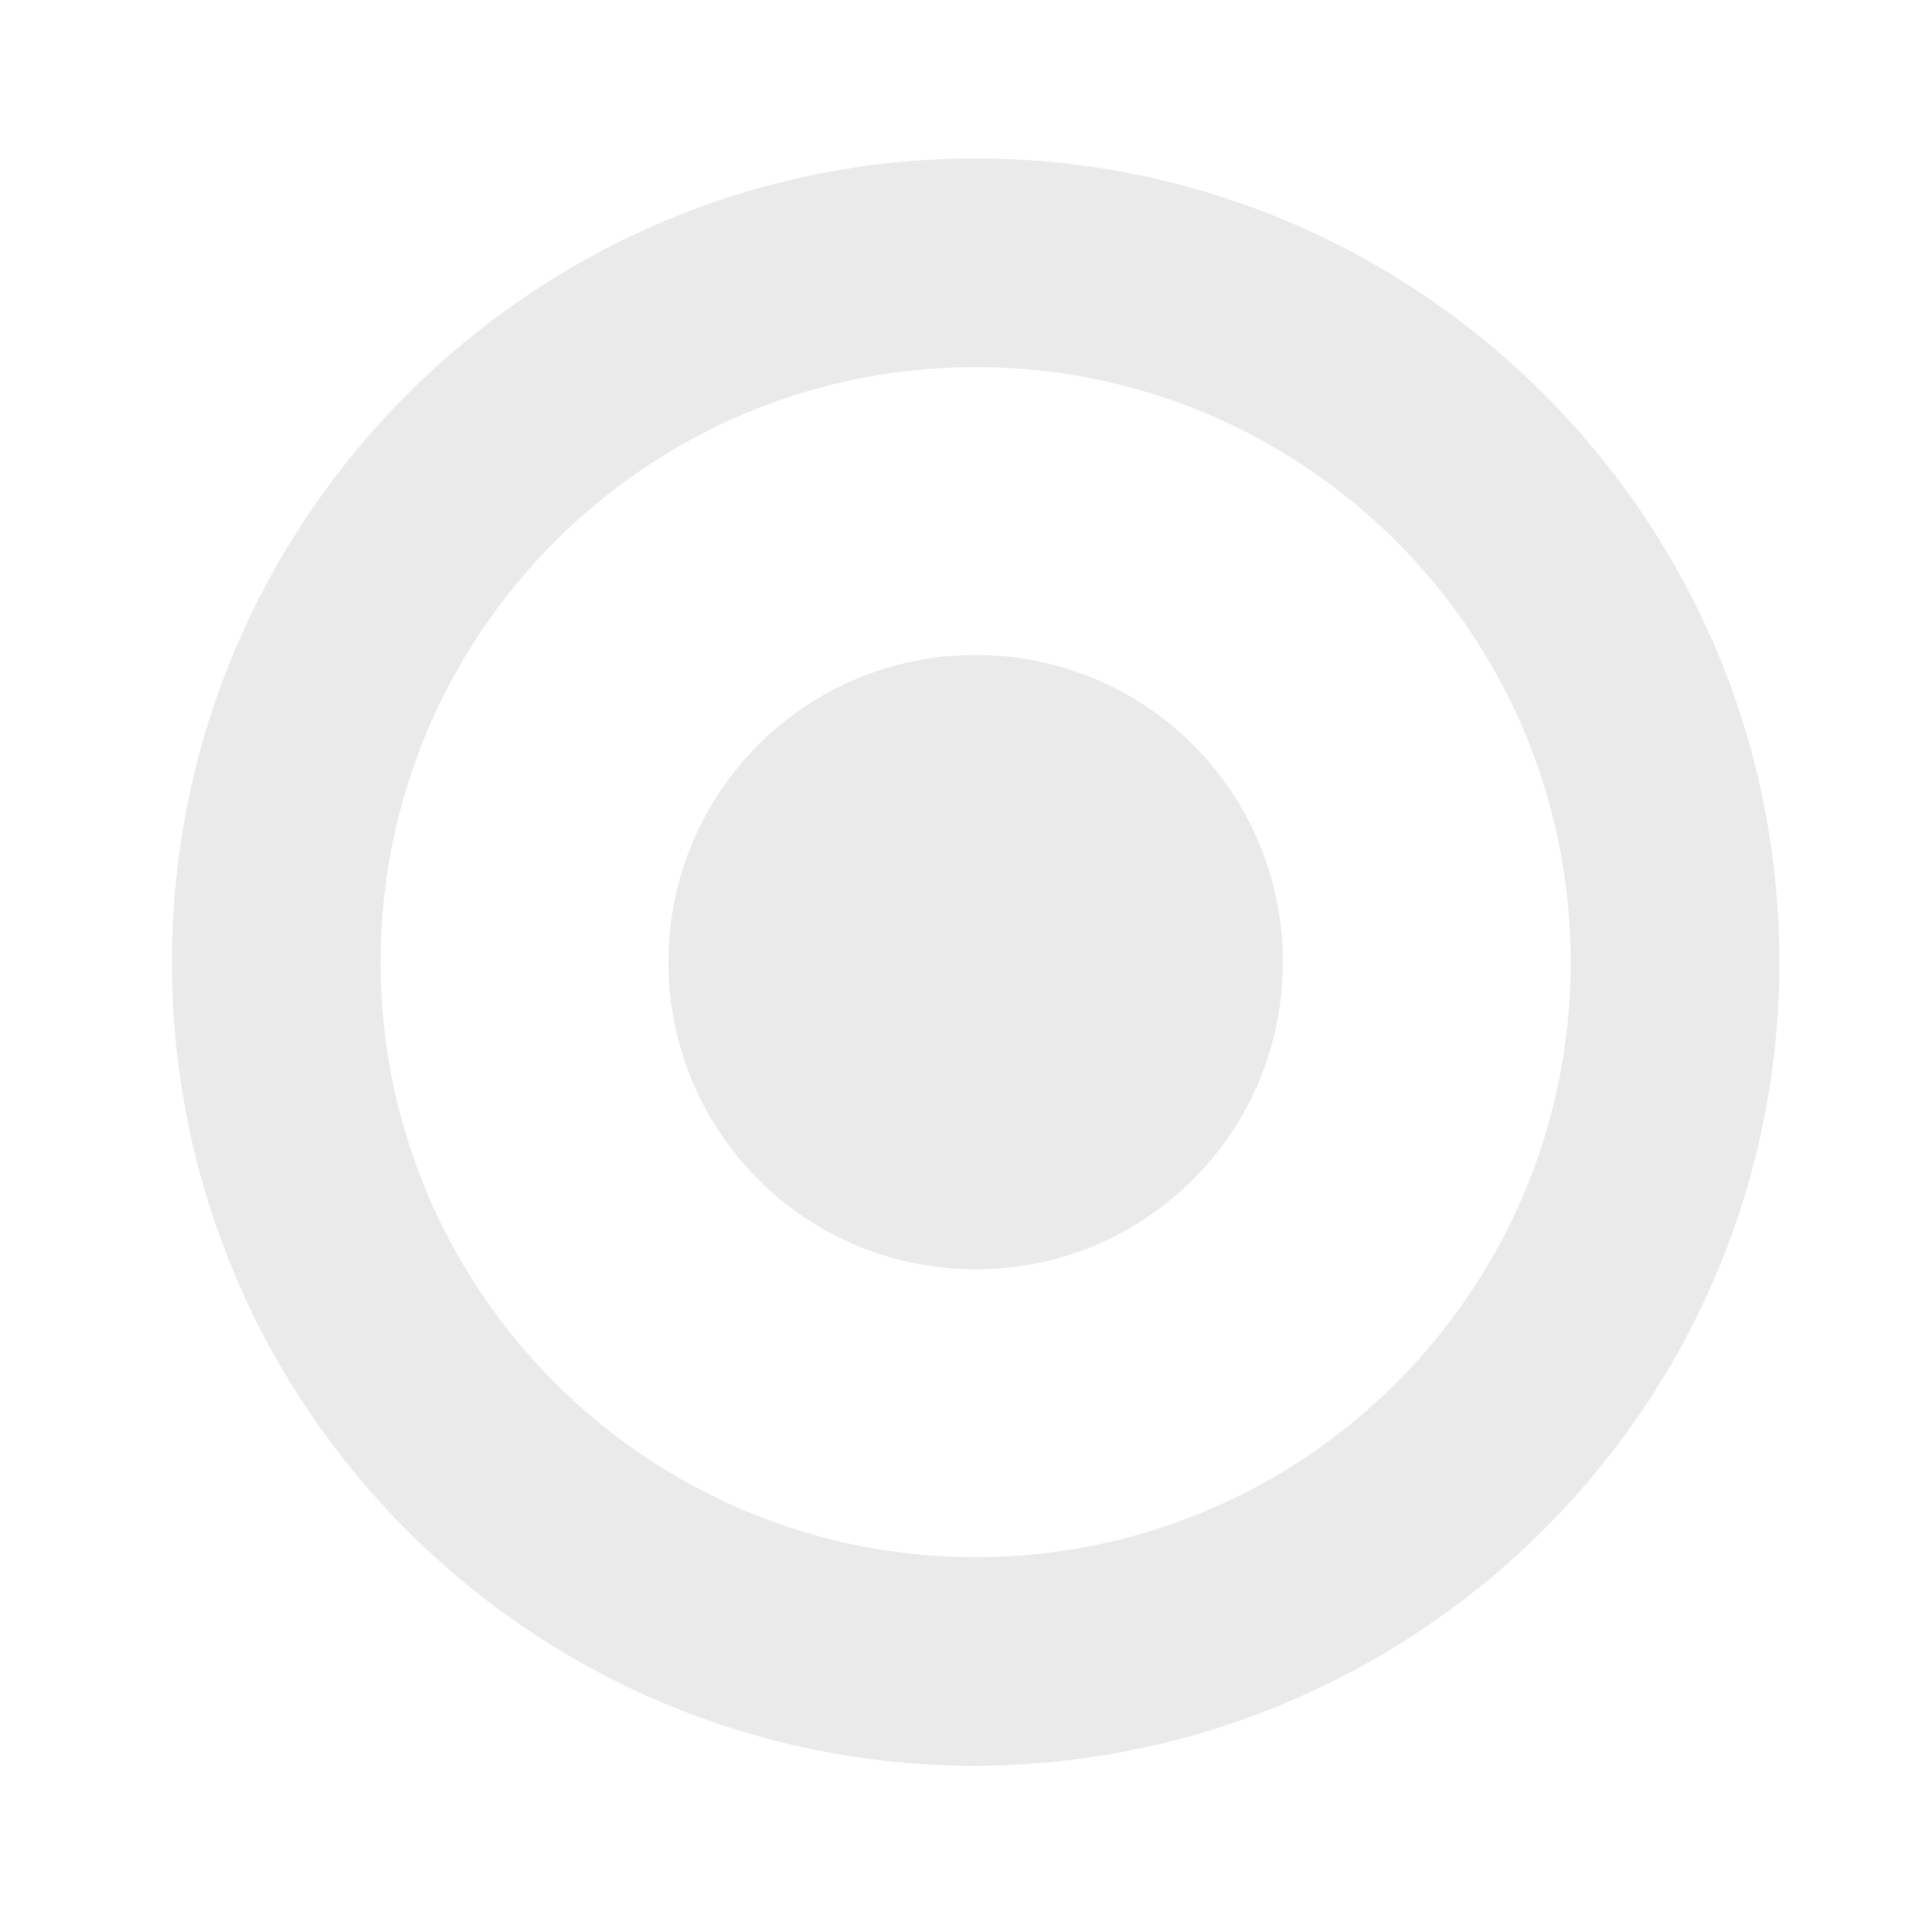 <?xml version="1.0" encoding="utf-8"?>
<!-- Generator: Adobe Illustrator 26.0.1, SVG Export Plug-In . SVG Version: 6.00 Build 0)  -->
<svg version="1.1" id="Layer_1" xmlns="http://www.w3.org/2000/svg" xmlns:xlink="http://www.w3.org/1999/xlink" x="0px" y="0px"
	 viewBox="0 0 100 100" style="enable-background:new 0 0 100 100;" xml:space="preserve">
<style type="text/css">
	.st0{fill:#EAEAEA;}
</style>
<g id="Group_391">
	<path id="Path_717" class="st0" d="M66.4,49.8c0,8.8-7.1,15.9-15.9,15.9s-15.9-7.1-15.9-15.9s7.1-15.9,15.9-15.9S66.4,41,66.4,49.8
		L66.4,49.8"/>
	<path id="Path_718" class="st0" d="M50.5,91.4c-23,0-41.6-18.6-41.6-41.6S27.6,8.2,50.5,8.2s41.6,18.6,41.6,41.6
		C92.1,72.7,73.5,91.3,50.5,91.4 M50.5,19c-17,0-30.8,13.8-30.8,30.8s13.8,30.8,30.8,30.8s30.8-13.8,30.8-30.8l0,0
		C81.3,32.8,67.5,19,50.5,19"/>
</g>
</svg>
